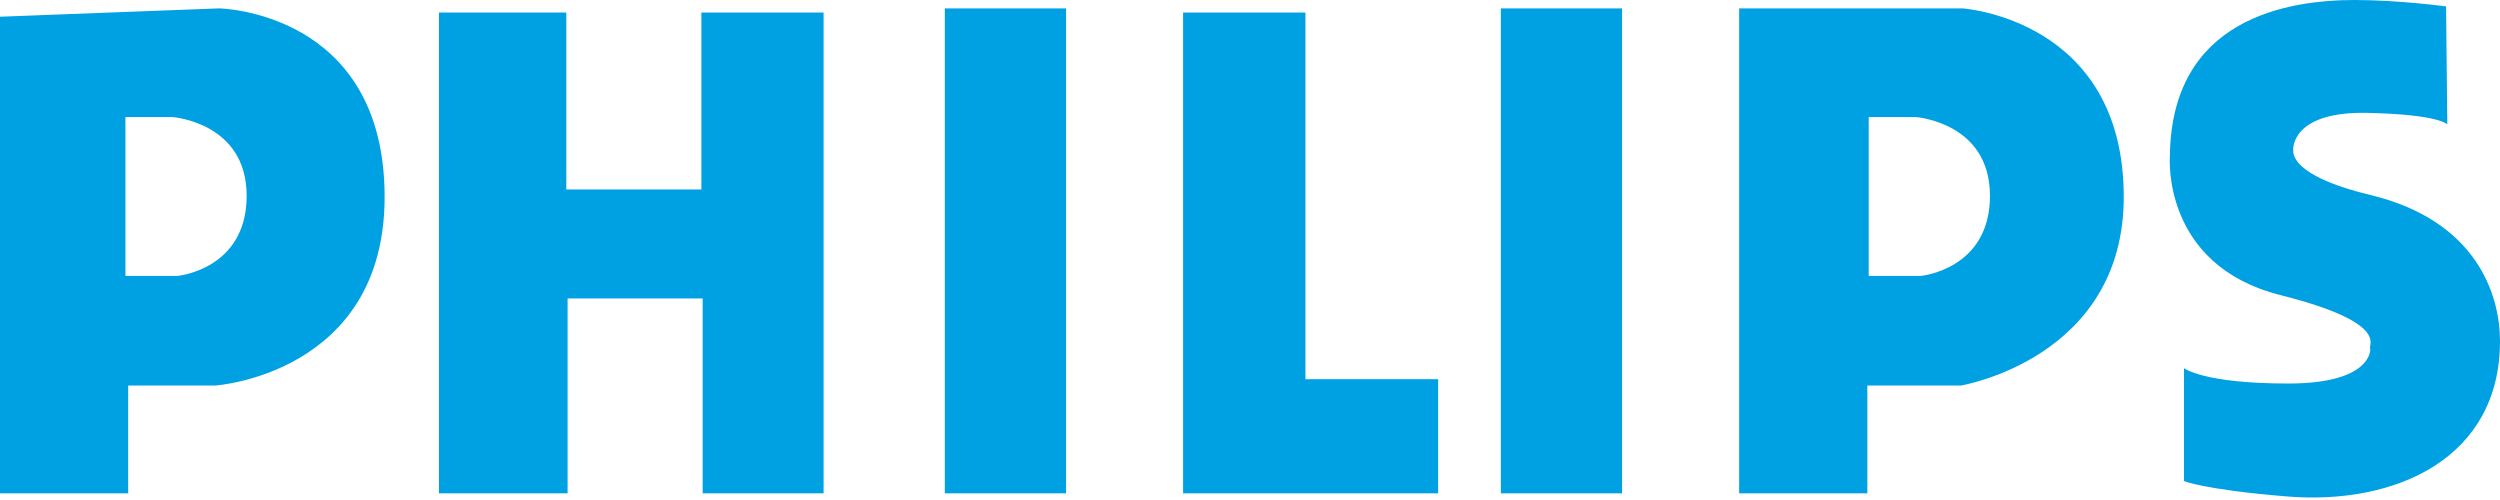 <svg width="80" height="16" viewBox="0 0 80 16" fill="none" xmlns="http://www.w3.org/2000/svg">
    <path d="M0 0.535L7.008 0.268C7.008 0.268 12.308 0.35 12.308 6.302C12.308 11.968 6.893 12.337 6.893 12.337H4.102V15.786H0V0.535ZM5.682 8.829C5.682 8.829 7.893 8.626 7.893 6.267C7.893 3.909 5.515 3.746 5.515 3.746H4.014V8.829H5.682ZM62.791 0.268C62.791 0.268 67.96 0.596 67.96 6.302C67.96 11.475 62.75 12.337 62.75 12.337H59.755V15.786H55.653V0.268H62.791H62.791ZM61.468 8.829C61.468 8.829 63.679 8.626 63.679 6.267C63.679 3.909 61.301 3.746 61.301 3.746H59.799V8.829H61.468H61.468ZM14.047 0.401H18.122V6.063H22.444V0.401H26.355V15.786H22.485V9.55H18.163V15.786H14.047V0.401ZM30.234 0.268H34.114V15.786H30.234V0.268ZM48.027 0.268H51.906V15.786H48.027V0.268ZM37.859 0.401H41.774V12.134H46.02V15.786H37.859V0.401ZM75.355 0C73.217 0 69.477 0.575 69.436 5.008C69.436 5.008 69.162 8.48 72.971 9.442C76.547 10.345 75.745 11.063 75.849 11.166C75.849 11.166 75.931 12.273 73.217 12.273C70.504 12.273 69.888 11.781 69.888 11.781V15.393C69.888 15.393 70.514 15.667 73.177 15.886C76.67 16.173 80 14.658 80 10.919C80 9.442 79.26 7.06 75.849 6.239C73.667 5.714 73.365 5.092 73.382 4.803C73.382 4.803 73.286 3.558 75.766 3.612C78.068 3.663 78.314 3.982 78.314 3.982L78.274 0.205C78.274 0.205 76.752 0 75.355 0V0Z" fill="#00A1E3"/>
</svg>
